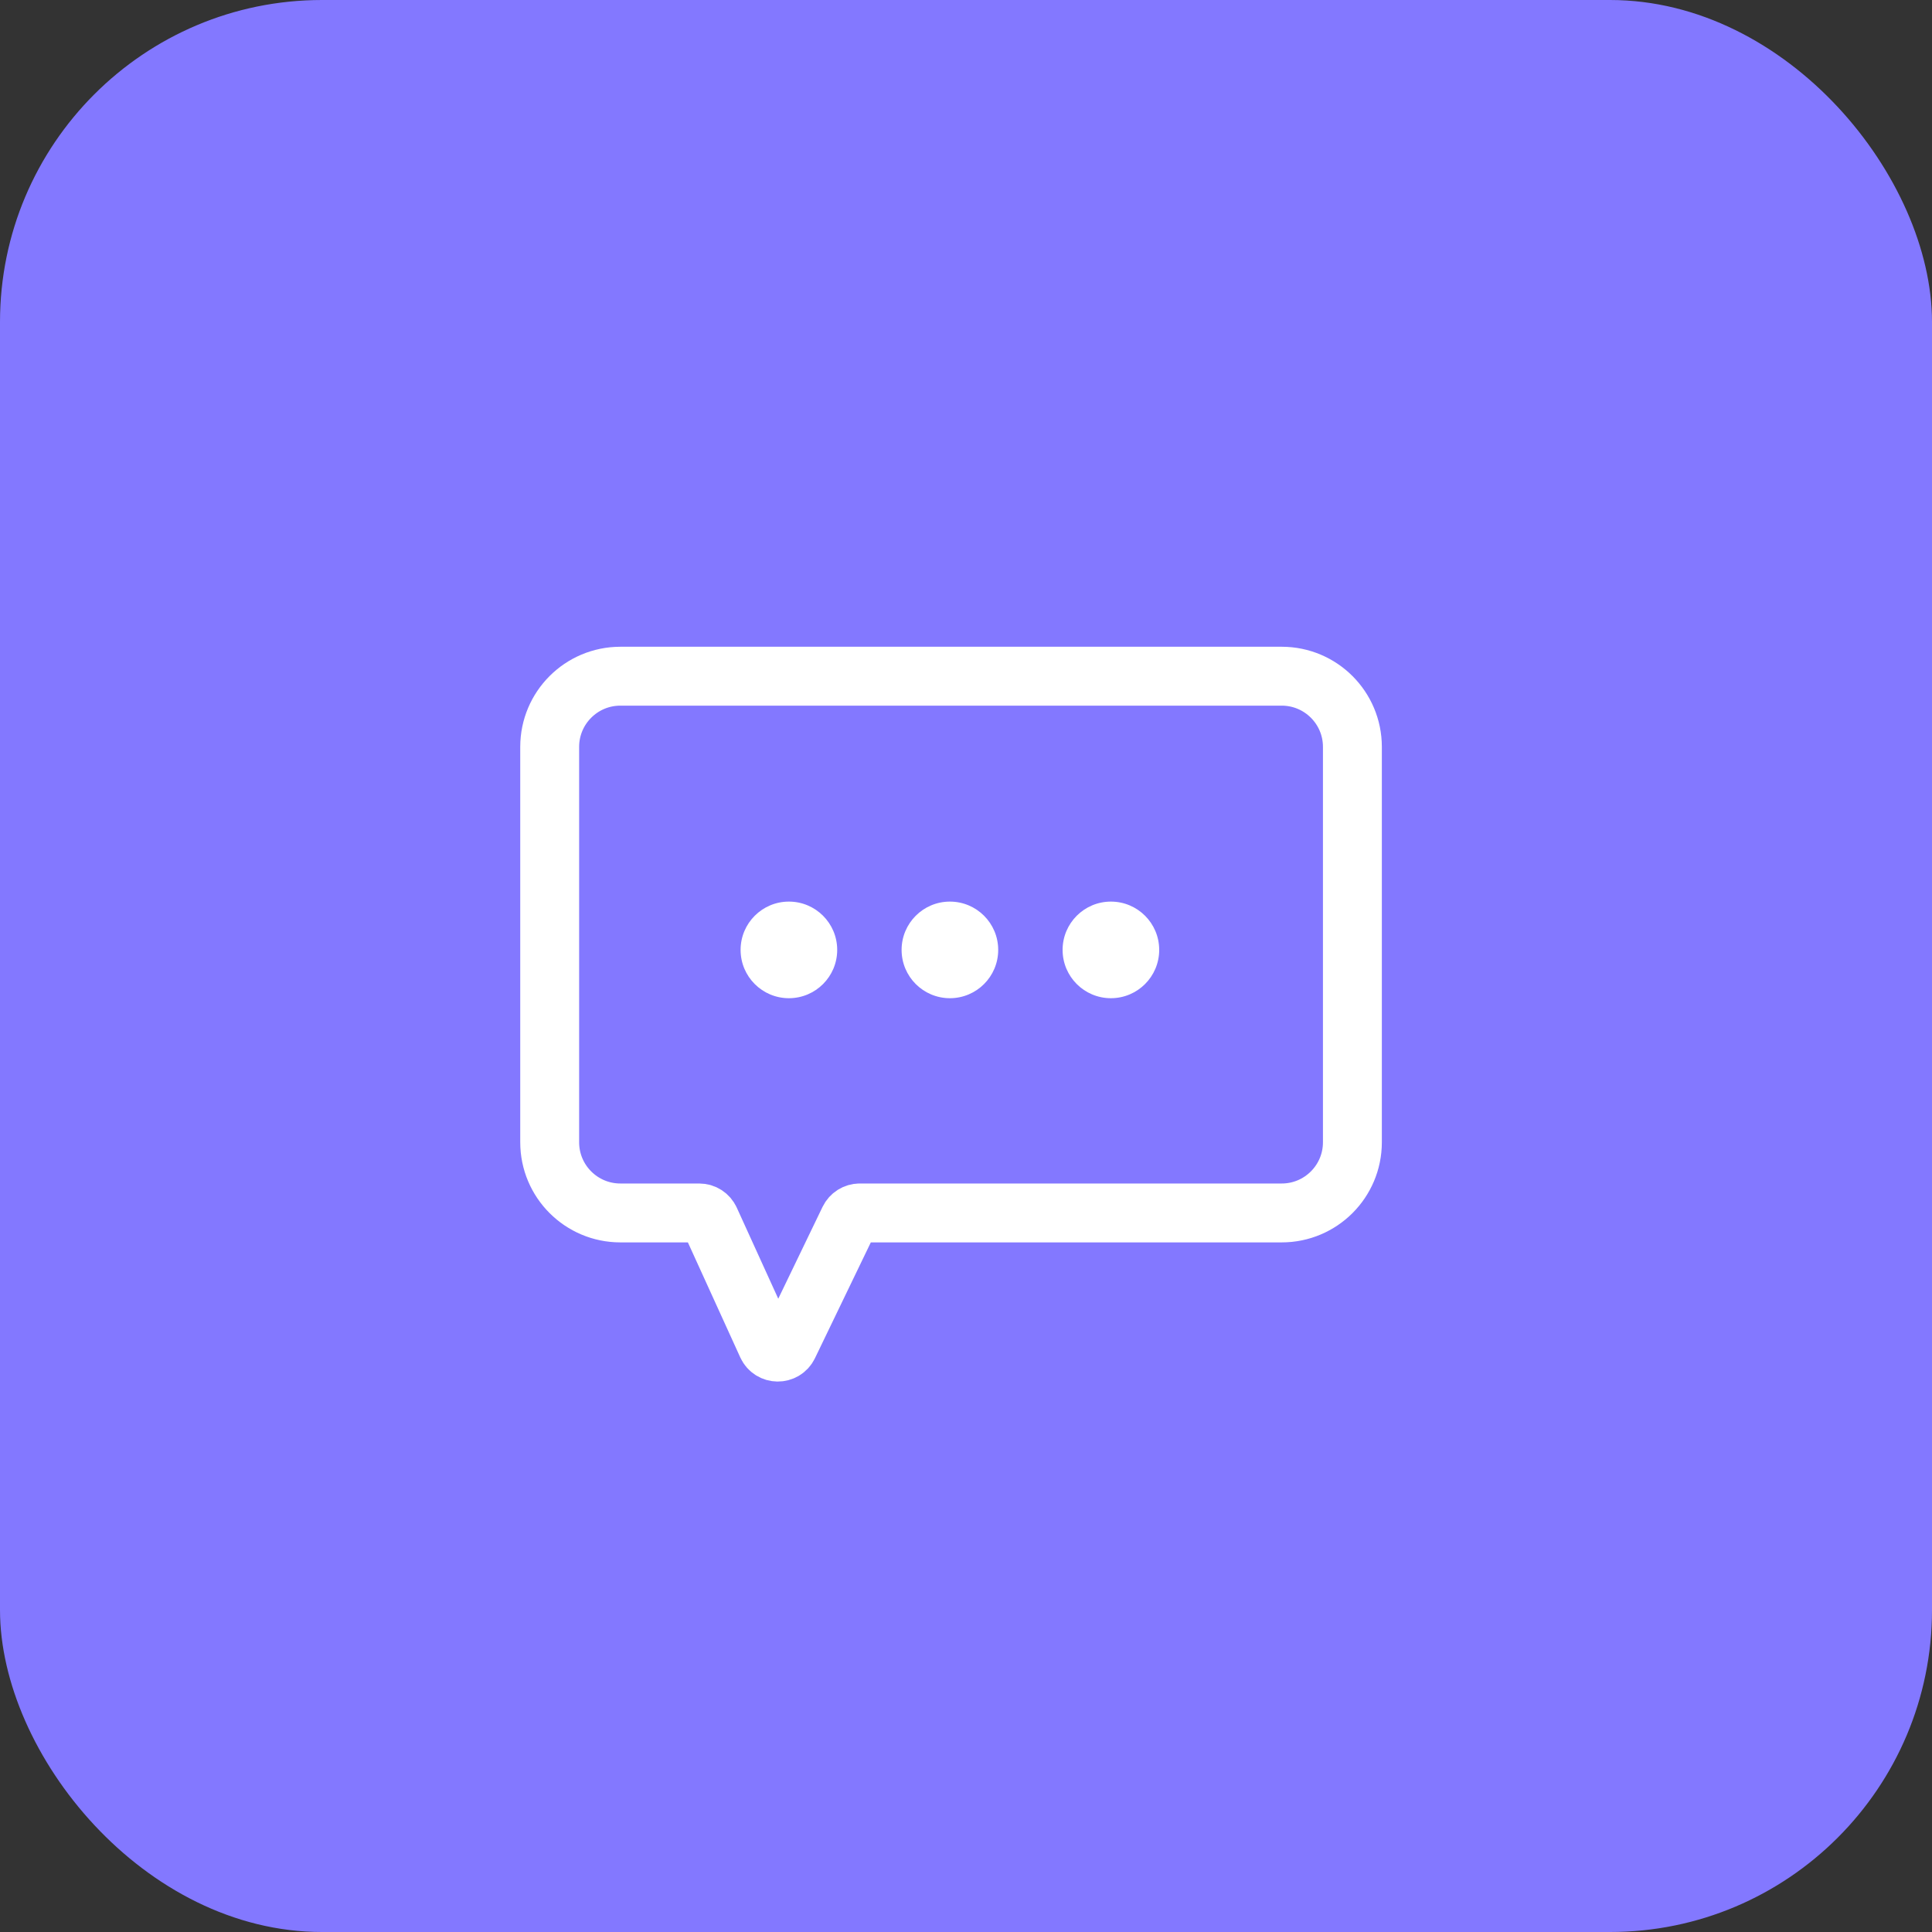 <svg width="60" height="60" viewBox="0 0 60 60" fill="none" xmlns="http://www.w3.org/2000/svg">
<rect x="0" y="0" width="60" height="60" fill="#333333" stroke="none"/>
<rect width="60" height="60" rx="10" fill="#8378FF"/>
<path d="M17.071 23.195C17.071 21.983 18.054 21 19.266 21H39.805C41.017 21 42 21.983 42 23.195V35.474C42 36.687 41.017 37.669 39.805 37.669H26.7C26.559 37.669 26.431 37.75 26.37 37.876L24.485 41.784C24.35 42.063 23.951 42.059 23.822 41.776L22.049 37.884C21.99 37.753 21.86 37.669 21.716 37.669H19.266C18.054 37.669 17.071 36.687 17.071 35.474V23.195Z" stroke="white" stroke-width="1.829"/>
<circle cx="24.5" cy="29.5" r="1.5" fill="white"/>
<circle cx="29.5" cy="29.5" r="1.5" fill="white"/>
<circle cx="34.5" cy="29.5" r="1.5" fill="white"/>
</svg>
